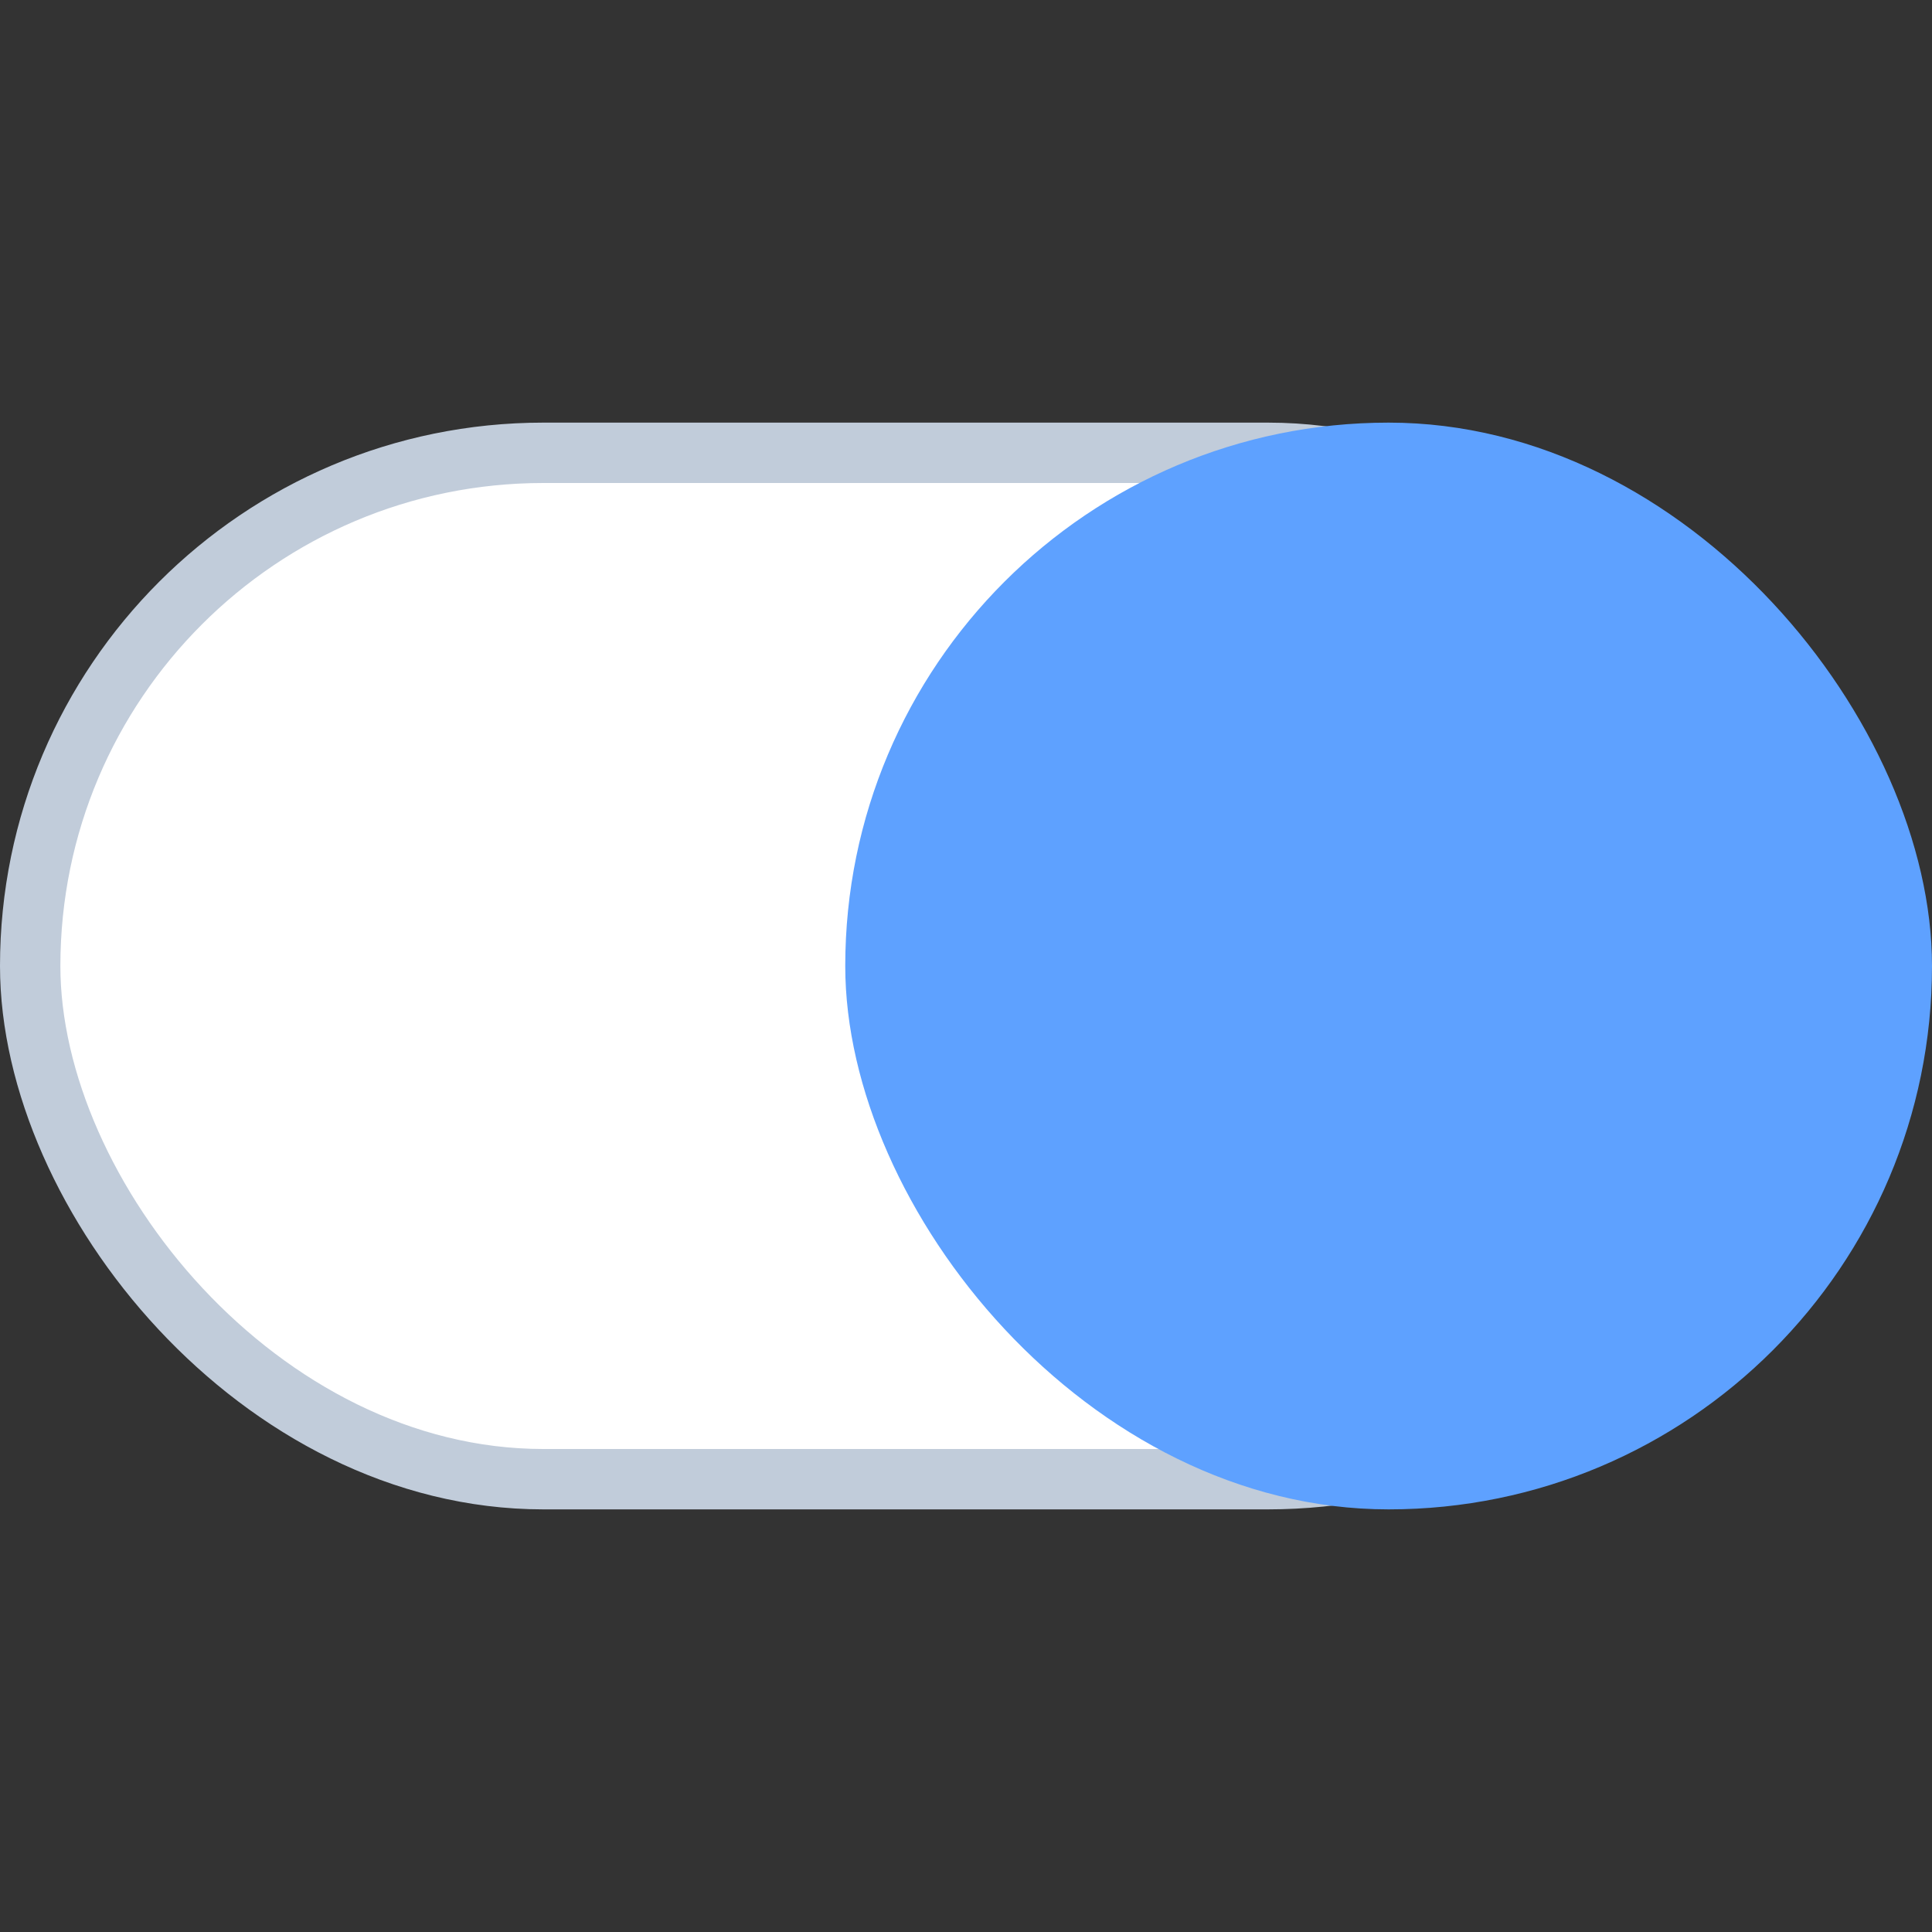 <?xml version="1.0" encoding="UTF-8"?> <svg xmlns="http://www.w3.org/2000/svg" width="32" height="32" viewBox="0 0 32 32" fill="none"><rect x="0" y="0" width="32" height="32" fill="#333333" stroke="none"/><rect x="0.5" y="7.5" width="29" height="17" rx="8.5" fill="white" stroke="#C1CCDA"></rect><rect x="14" y="7" width="18" height="18" rx="9" fill="#5EA1FF"></rect></svg> 